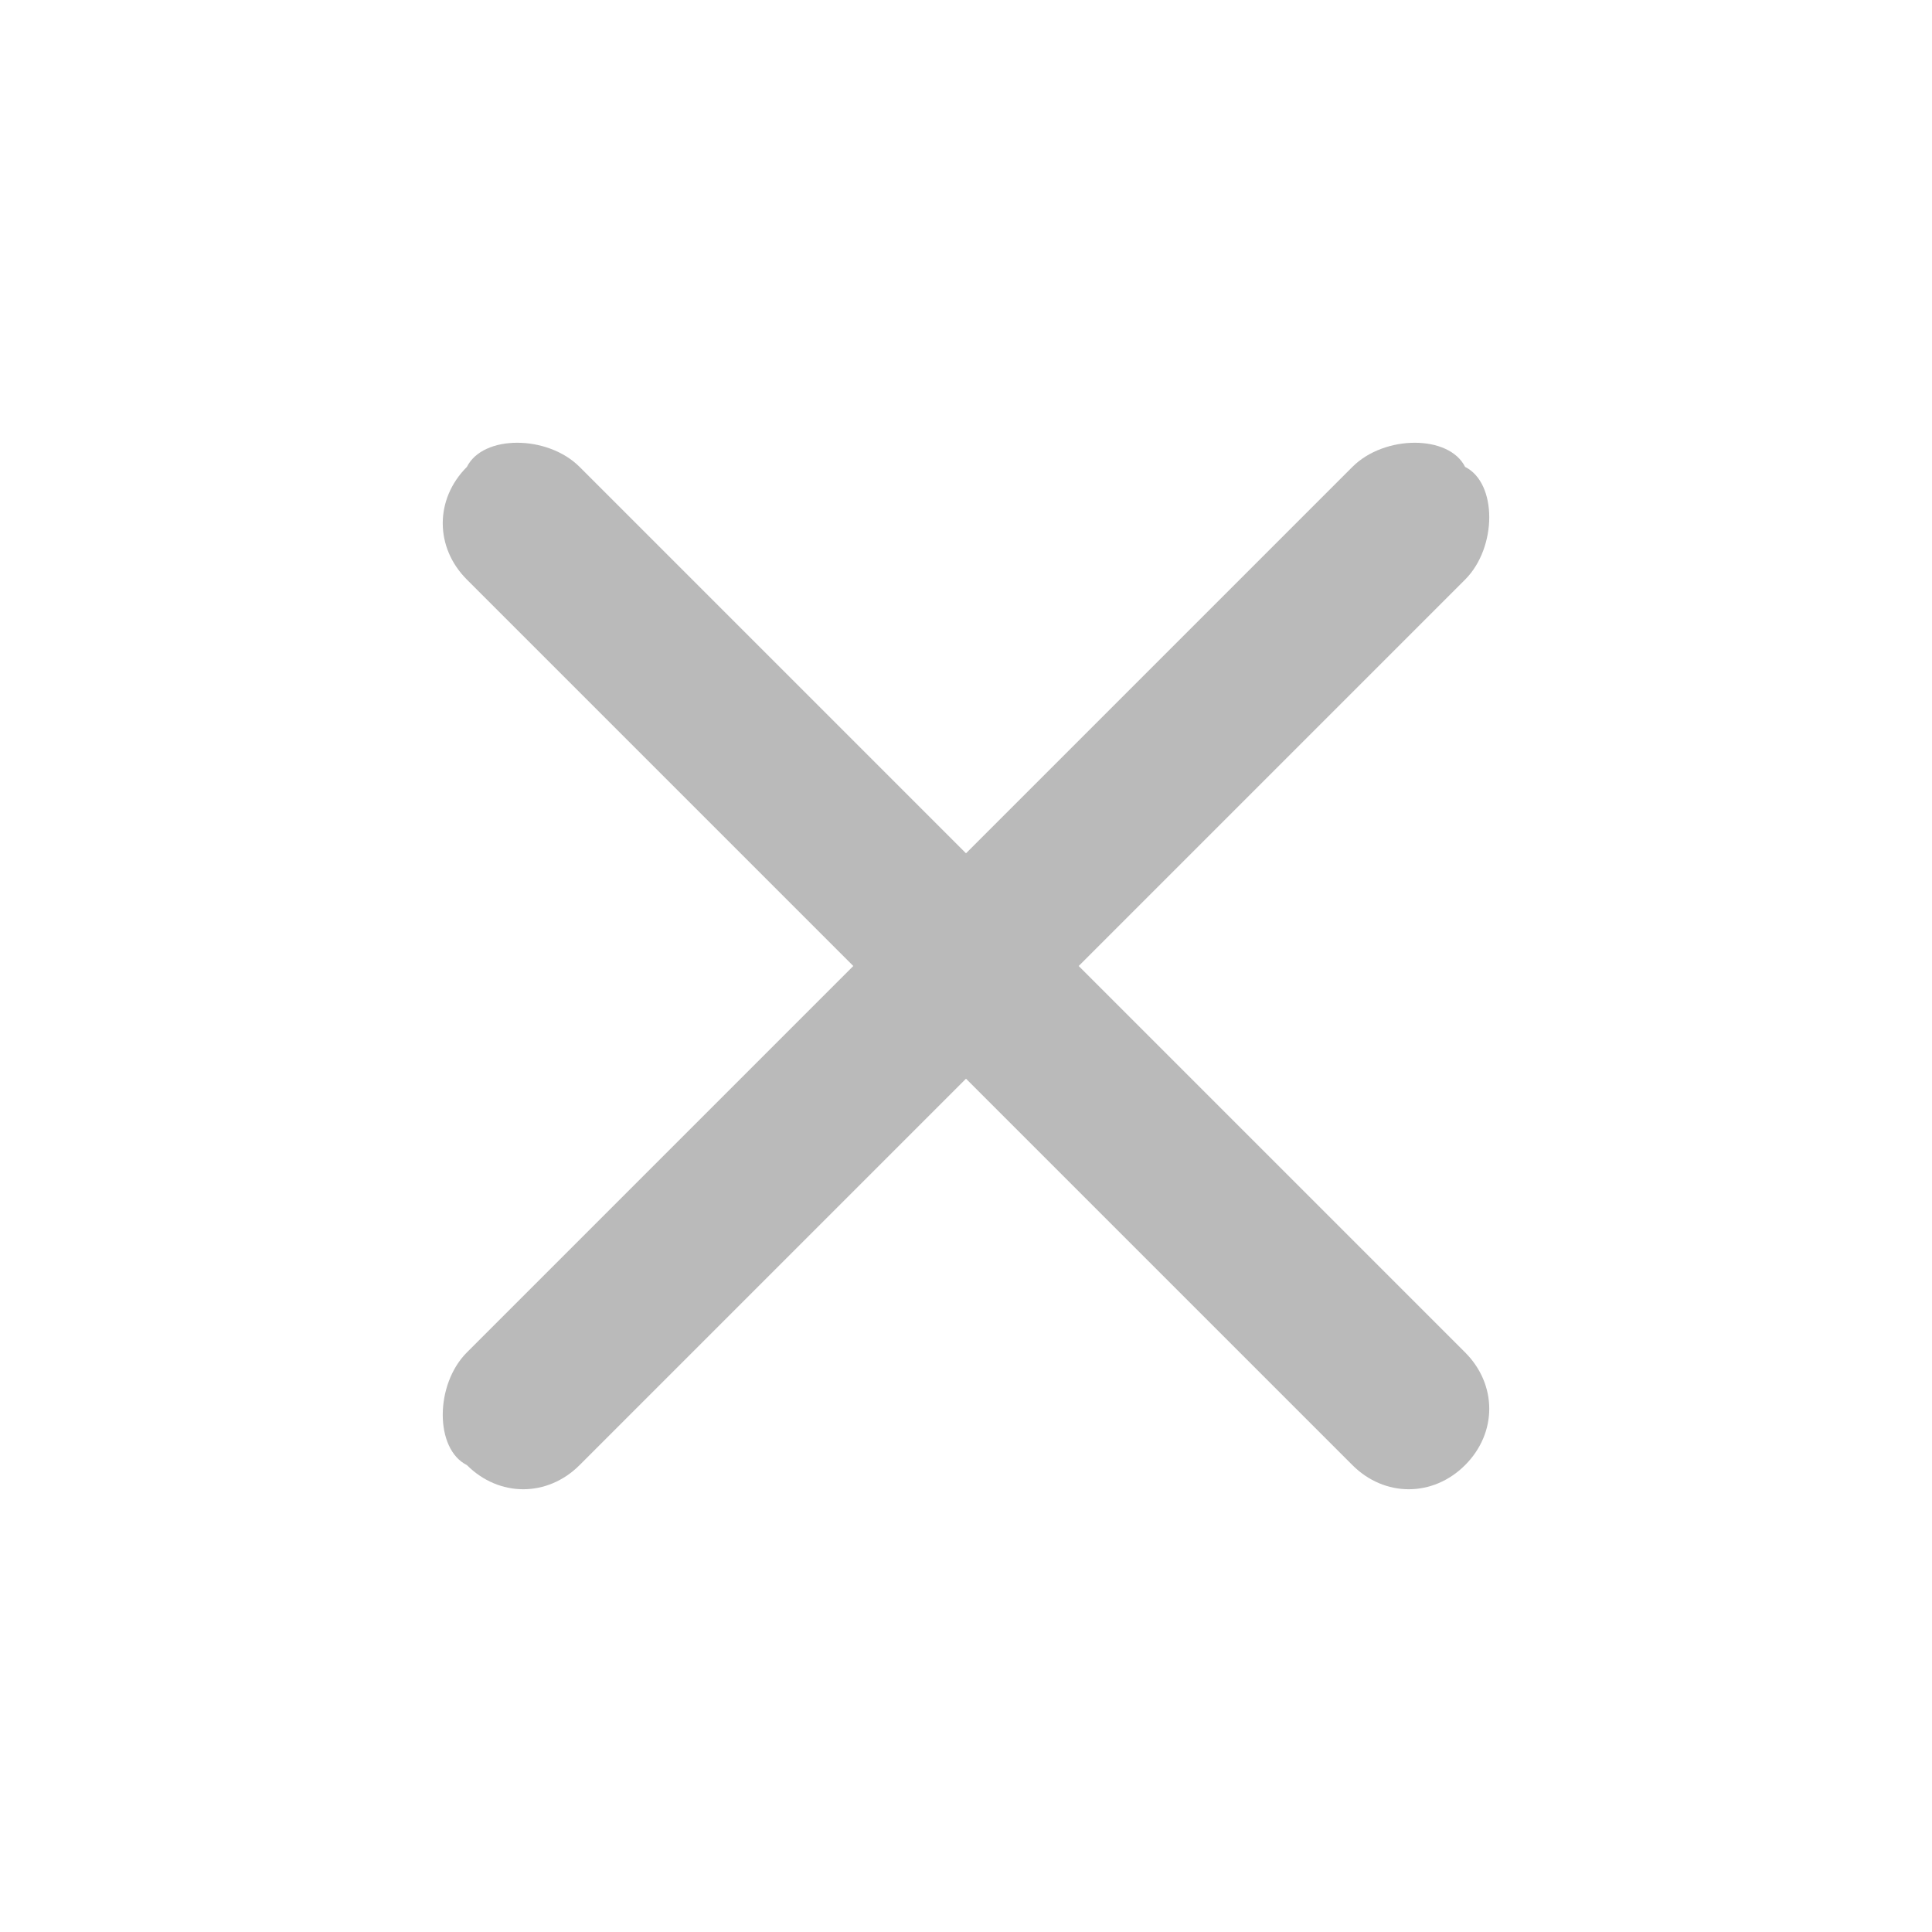 <?xml version="1.0" encoding="utf-8"?>
<!-- Generator: Adobe Illustrator 26.0.2, SVG Export Plug-In . SVG Version: 6.00 Build 0)  -->
<svg version="1.1" id="Layer_1" xmlns="http://www.w3.org/2000/svg" xmlns:xlink="http://www.w3.org/1999/xlink" x="0px" y="0px"
	 viewBox="0 0 12 12" style="enable-background:new 0 0 12 12;" xml:space="preserve">
<style type="text/css">
	.st0{fill:#BABABA;}
</style>
<g>
	<path id="a_00000002355203469857488520000017462400439960225430_" class="st0" d="M9.1,2.9C9,2.7,8.6,2.7,8.4,2.9L6,5.3L3.6,2.9
		C3.4,2.7,3,2.7,2.9,2.9c-0.2,0.2-0.2,0.5,0,0.7L5.3,6L2.9,8.4C2.7,8.6,2.7,9,2.9,9.1c0.2,0.2,0.5,0.2,0.7,0L6,6.7l2.4,2.4
		c0.2,0.2,0.5,0.2,0.7,0c0.2-0.2,0.2-0.5,0-0.7L6.7,6l2.4-2.4C9.3,3.4,9.3,3,9.1,2.9z"/>
</g>
</svg>
